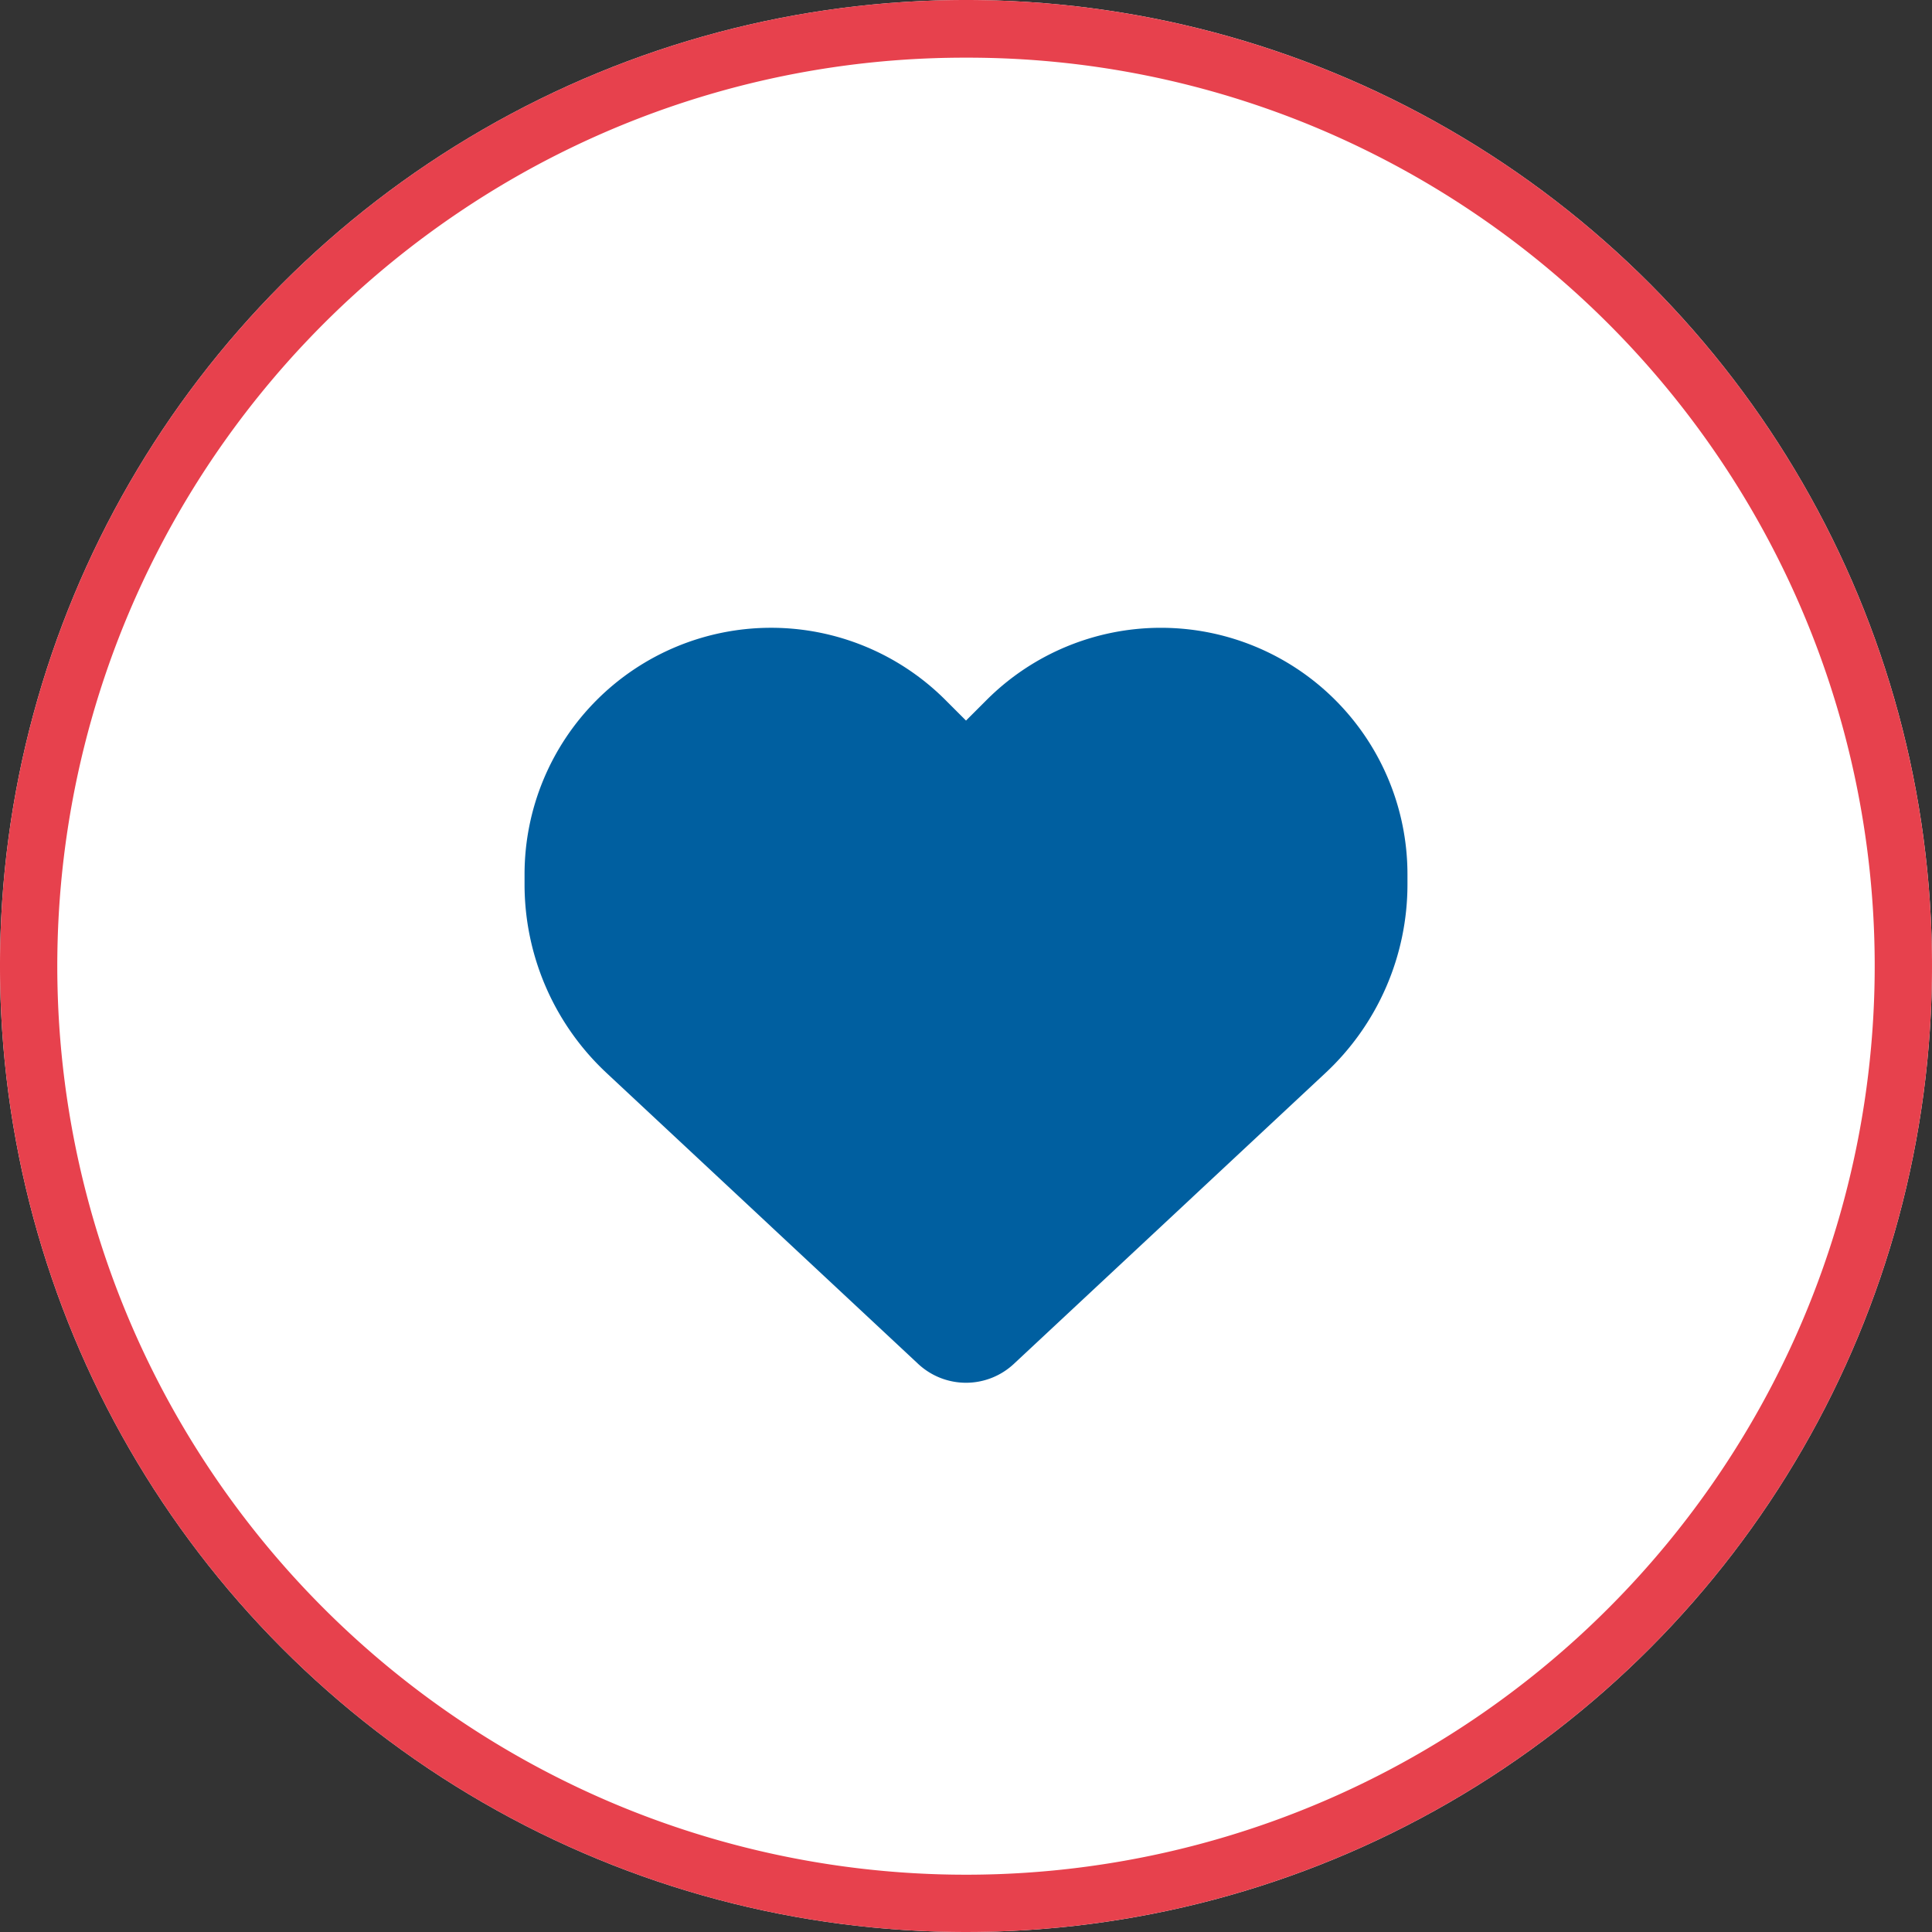 <?xml version="1.0" encoding="UTF-8"?>
<svg xmlns="http://www.w3.org/2000/svg" width="134" height="134" viewBox="0 0 134 134">
  <rect x="0" y="0" width="134" height="134" fill="#333333" stroke="none"/>
  <g id="Groupe_42" data-name="Groupe 42" transform="translate(-684 -2006)">
    <circle id="Ellipse_1" data-name="Ellipse 1" cx="67" cy="67" r="67" transform="translate(684 2006)" fill="#fff"></circle>
    <path id="Ellipse_1_-_Contour" data-name="Ellipse 1 - Contour" d="M67,4A62.687,62.687,0,0,0,31.779,14.757,63.2,63.2,0,0,0,8.949,42.479a62.912,62.912,0,0,0,5.808,59.742,63.2,63.2,0,0,0,27.722,22.83,62.912,62.912,0,0,0,59.742-5.808,63.2,63.2,0,0,0,22.83-27.722,62.912,62.912,0,0,0-5.808-59.742A63.2,63.2,0,0,0,91.521,8.949,62.6,62.6,0,0,0,67,4m0-4A67,67,0,1,1,0,67,67,67,0,0,1,67,0Z" transform="translate(684 2006)" fill="#e7414d"></path>
    <path id="heart-solid" d="M5.693,73.038,27.305,93.215a4.862,4.862,0,0,0,6.626,0L55.544,73.038a17.892,17.892,0,0,0,5.693-13.1v-.694A17.1,17.1,0,0,0,32.054,47.156l-1.435,1.435-1.435-1.435A17.1,17.1,0,0,0,0,59.248v.694A17.892,17.892,0,0,0,5.693,73.038Z" transform="translate(720.382 2007.387)" fill="#005fa0"></path>
  </g>
</svg>
